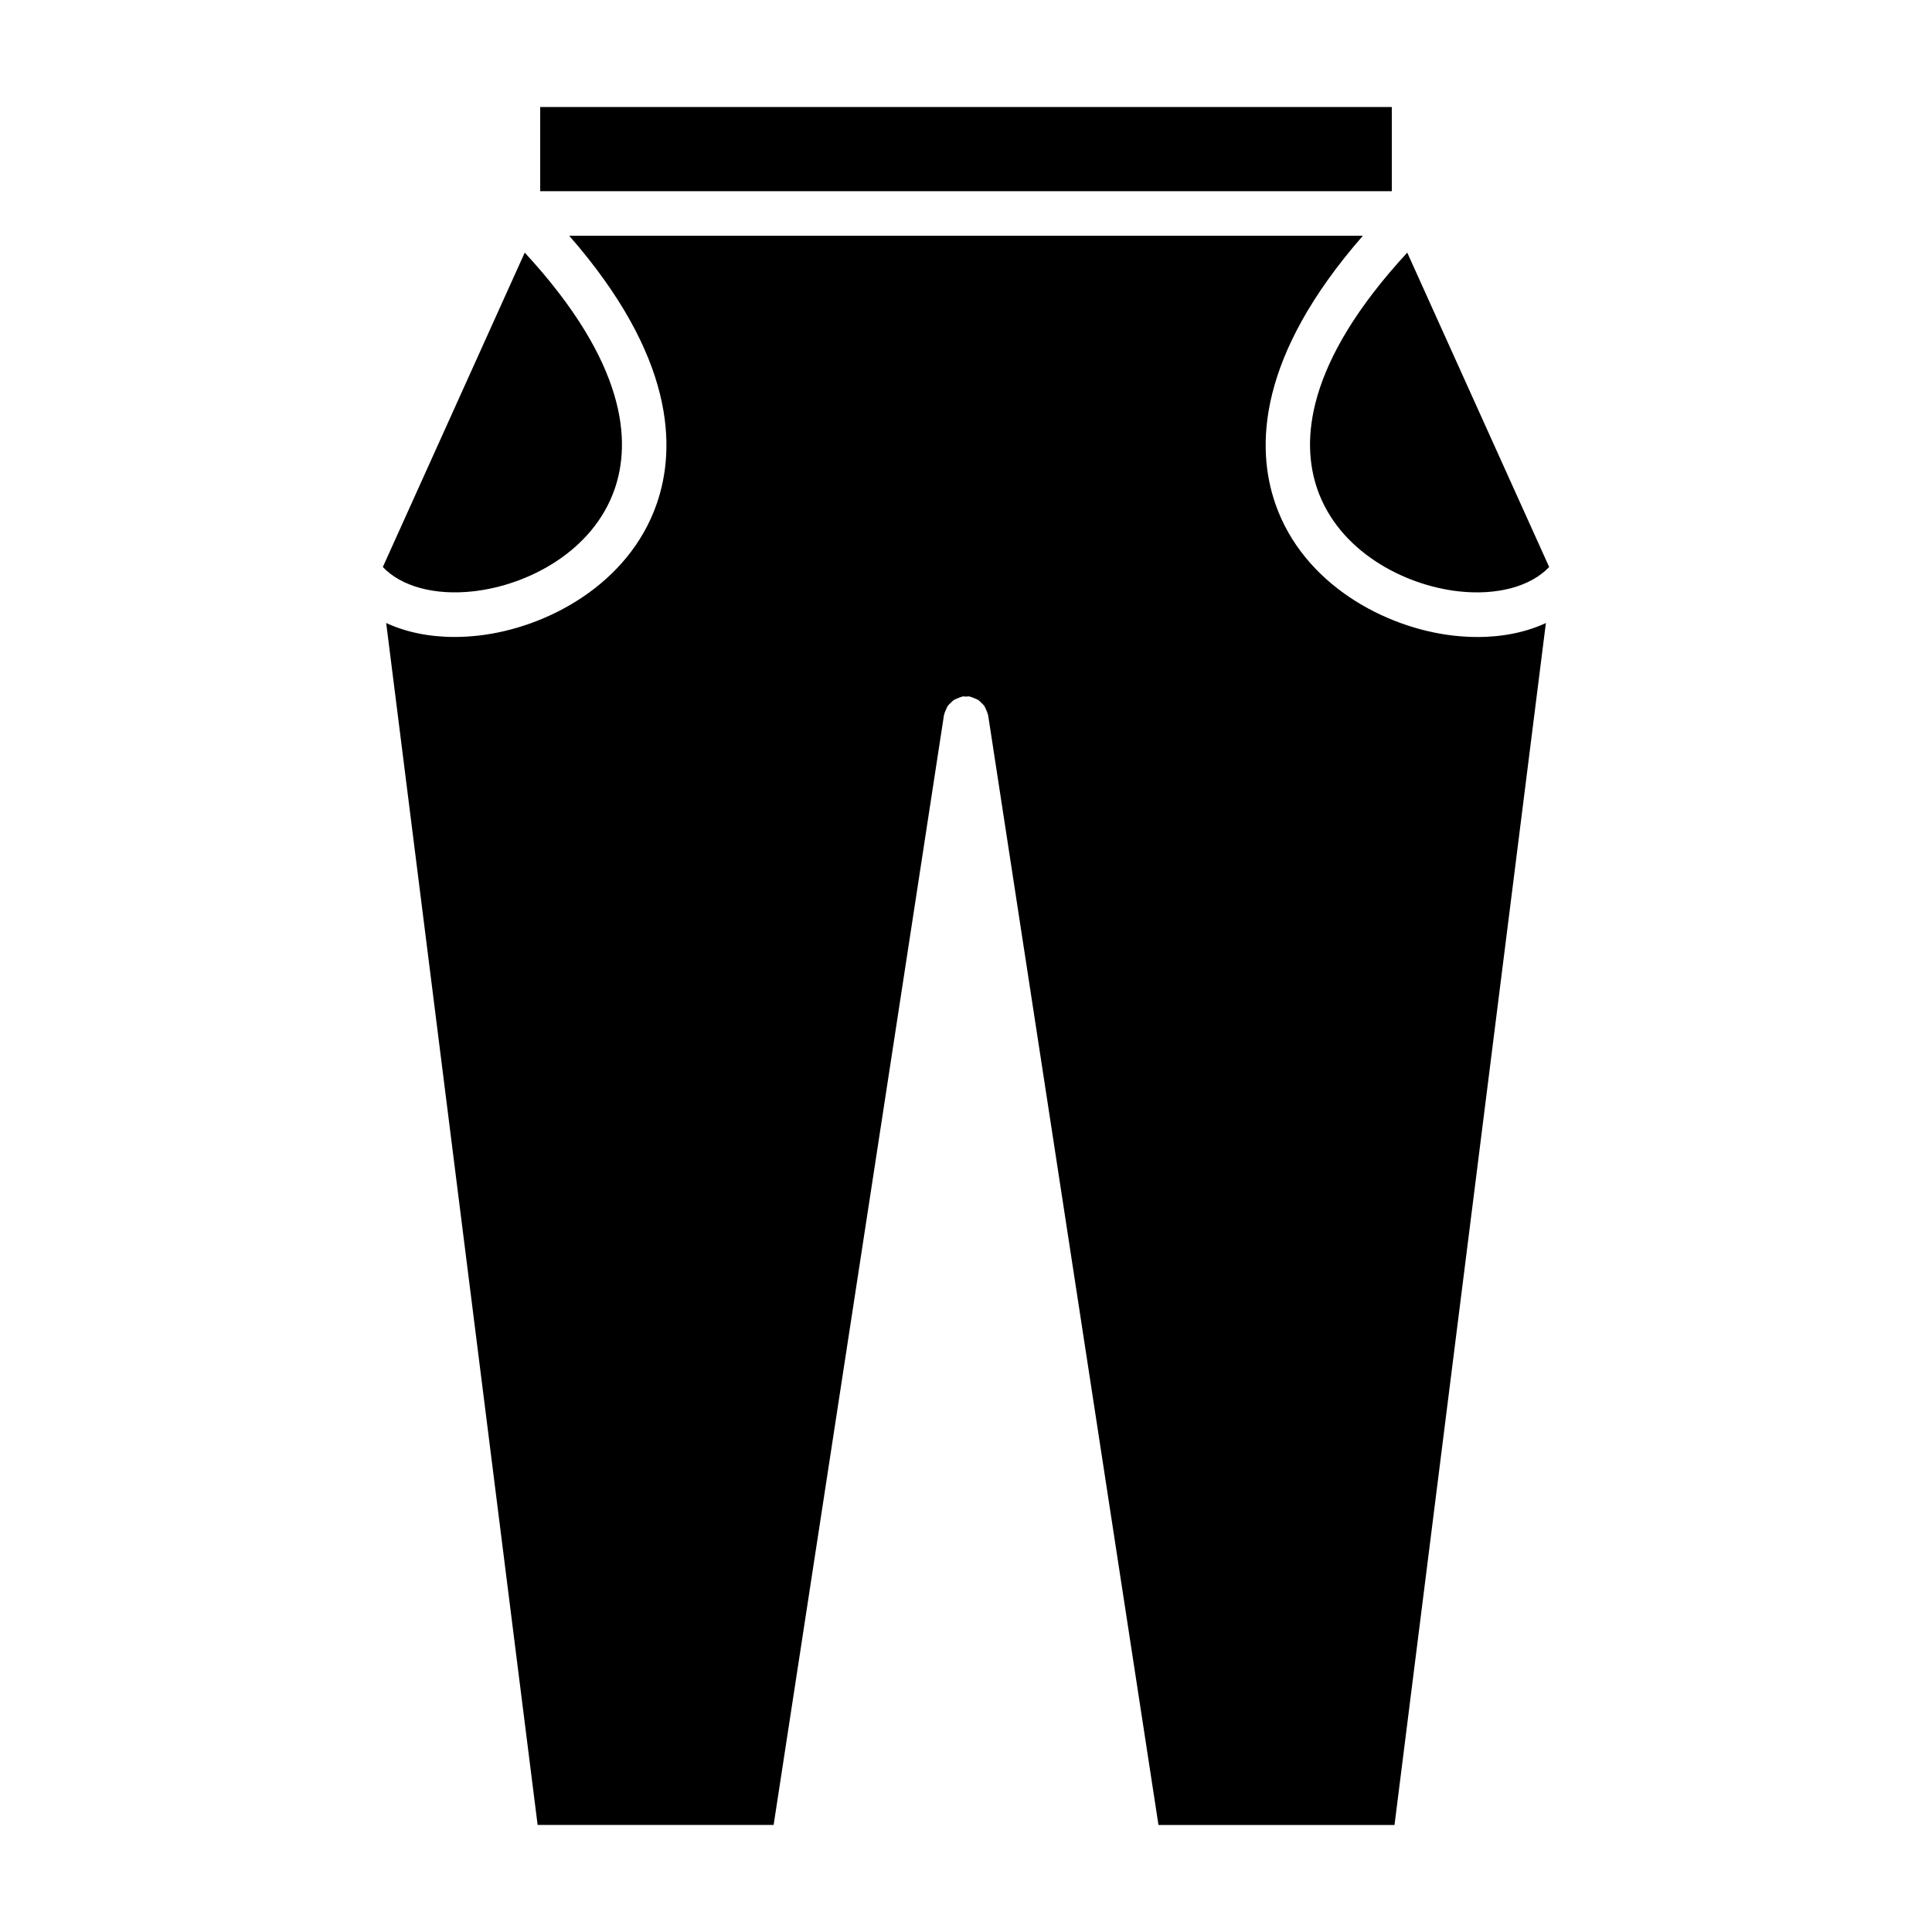 <?xml version="1.0" encoding="UTF-8"?>
<!-- Uploaded to: ICON Repo, www.iconrepo.com, Generator: ICON Repo Mixer Tools -->
<svg fill="#000000" width="800px" height="800px" version="1.1" viewBox="144 144 512 512" xmlns="http://www.w3.org/2000/svg">
 <g>
  <path d="m493.12 273.67c5.715 16.414 22.891 25.41 37.391 27.039 10.258 1.148 19.145-1.289 24.035-6.445l-37.613-83.316c-27.215 29.48-28.16 50.23-23.812 62.723z"/>
  <path d="m287.16 172.36h225.68v22.309h-225.68z"/>
  <path d="m318.03 277.54c-7.398 21.27-29.047 32.852-47.23 34.898-2.164 0.242-4.289 0.363-6.367 0.363-6.738 0-12.879-1.289-18.09-3.699l40.133 318.53h62.543l45.145-294.13c0.016-0.094 0.078-0.164 0.094-0.262 0.086-0.418 0.262-0.789 0.434-1.164 0.148-0.332 0.25-0.66 0.449-0.953 0.211-0.324 0.504-0.566 0.789-0.844 0.262-0.262 0.496-0.527 0.797-0.73 0.309-0.203 0.66-0.324 1.008-0.473 0.371-0.156 0.715-0.332 1.117-0.41 0.094-0.016 0.164-0.086 0.27-0.102 0.309-0.047 0.59 0.039 0.891 0.039 0.309 0 0.59-0.086 0.898-0.039 0.109 0.016 0.172 0.078 0.277 0.102 0.387 0.078 0.715 0.242 1.07 0.395 0.371 0.156 0.738 0.277 1.055 0.496 0.293 0.195 0.504 0.457 0.754 0.691 0.293 0.293 0.59 0.551 0.82 0.891 0.188 0.285 0.293 0.605 0.441 0.93 0.164 0.387 0.348 0.762 0.434 1.18 0.023 0.094 0.086 0.164 0.102 0.262l45.145 294.13h62.551l40.117-318.53c-5.203 2.41-11.344 3.699-18.09 3.699-2.07 0-4.188-0.117-6.359-0.363-18.176-2.039-39.832-13.617-47.23-34.898-5.219-15.004-4.793-39.055 23.176-71.07h-210.32c27.977 32.008 28.395 56.059 23.176 71.062z"/>
  <path d="m269.48 300.7c14.5-1.629 31.676-10.621 37.391-27.039 4.352-12.484 3.402-33.242-23.812-62.715l-37.605 83.316c4.867 5.156 13.746 7.598 24.027 6.438z"/>
 </g>
</svg>